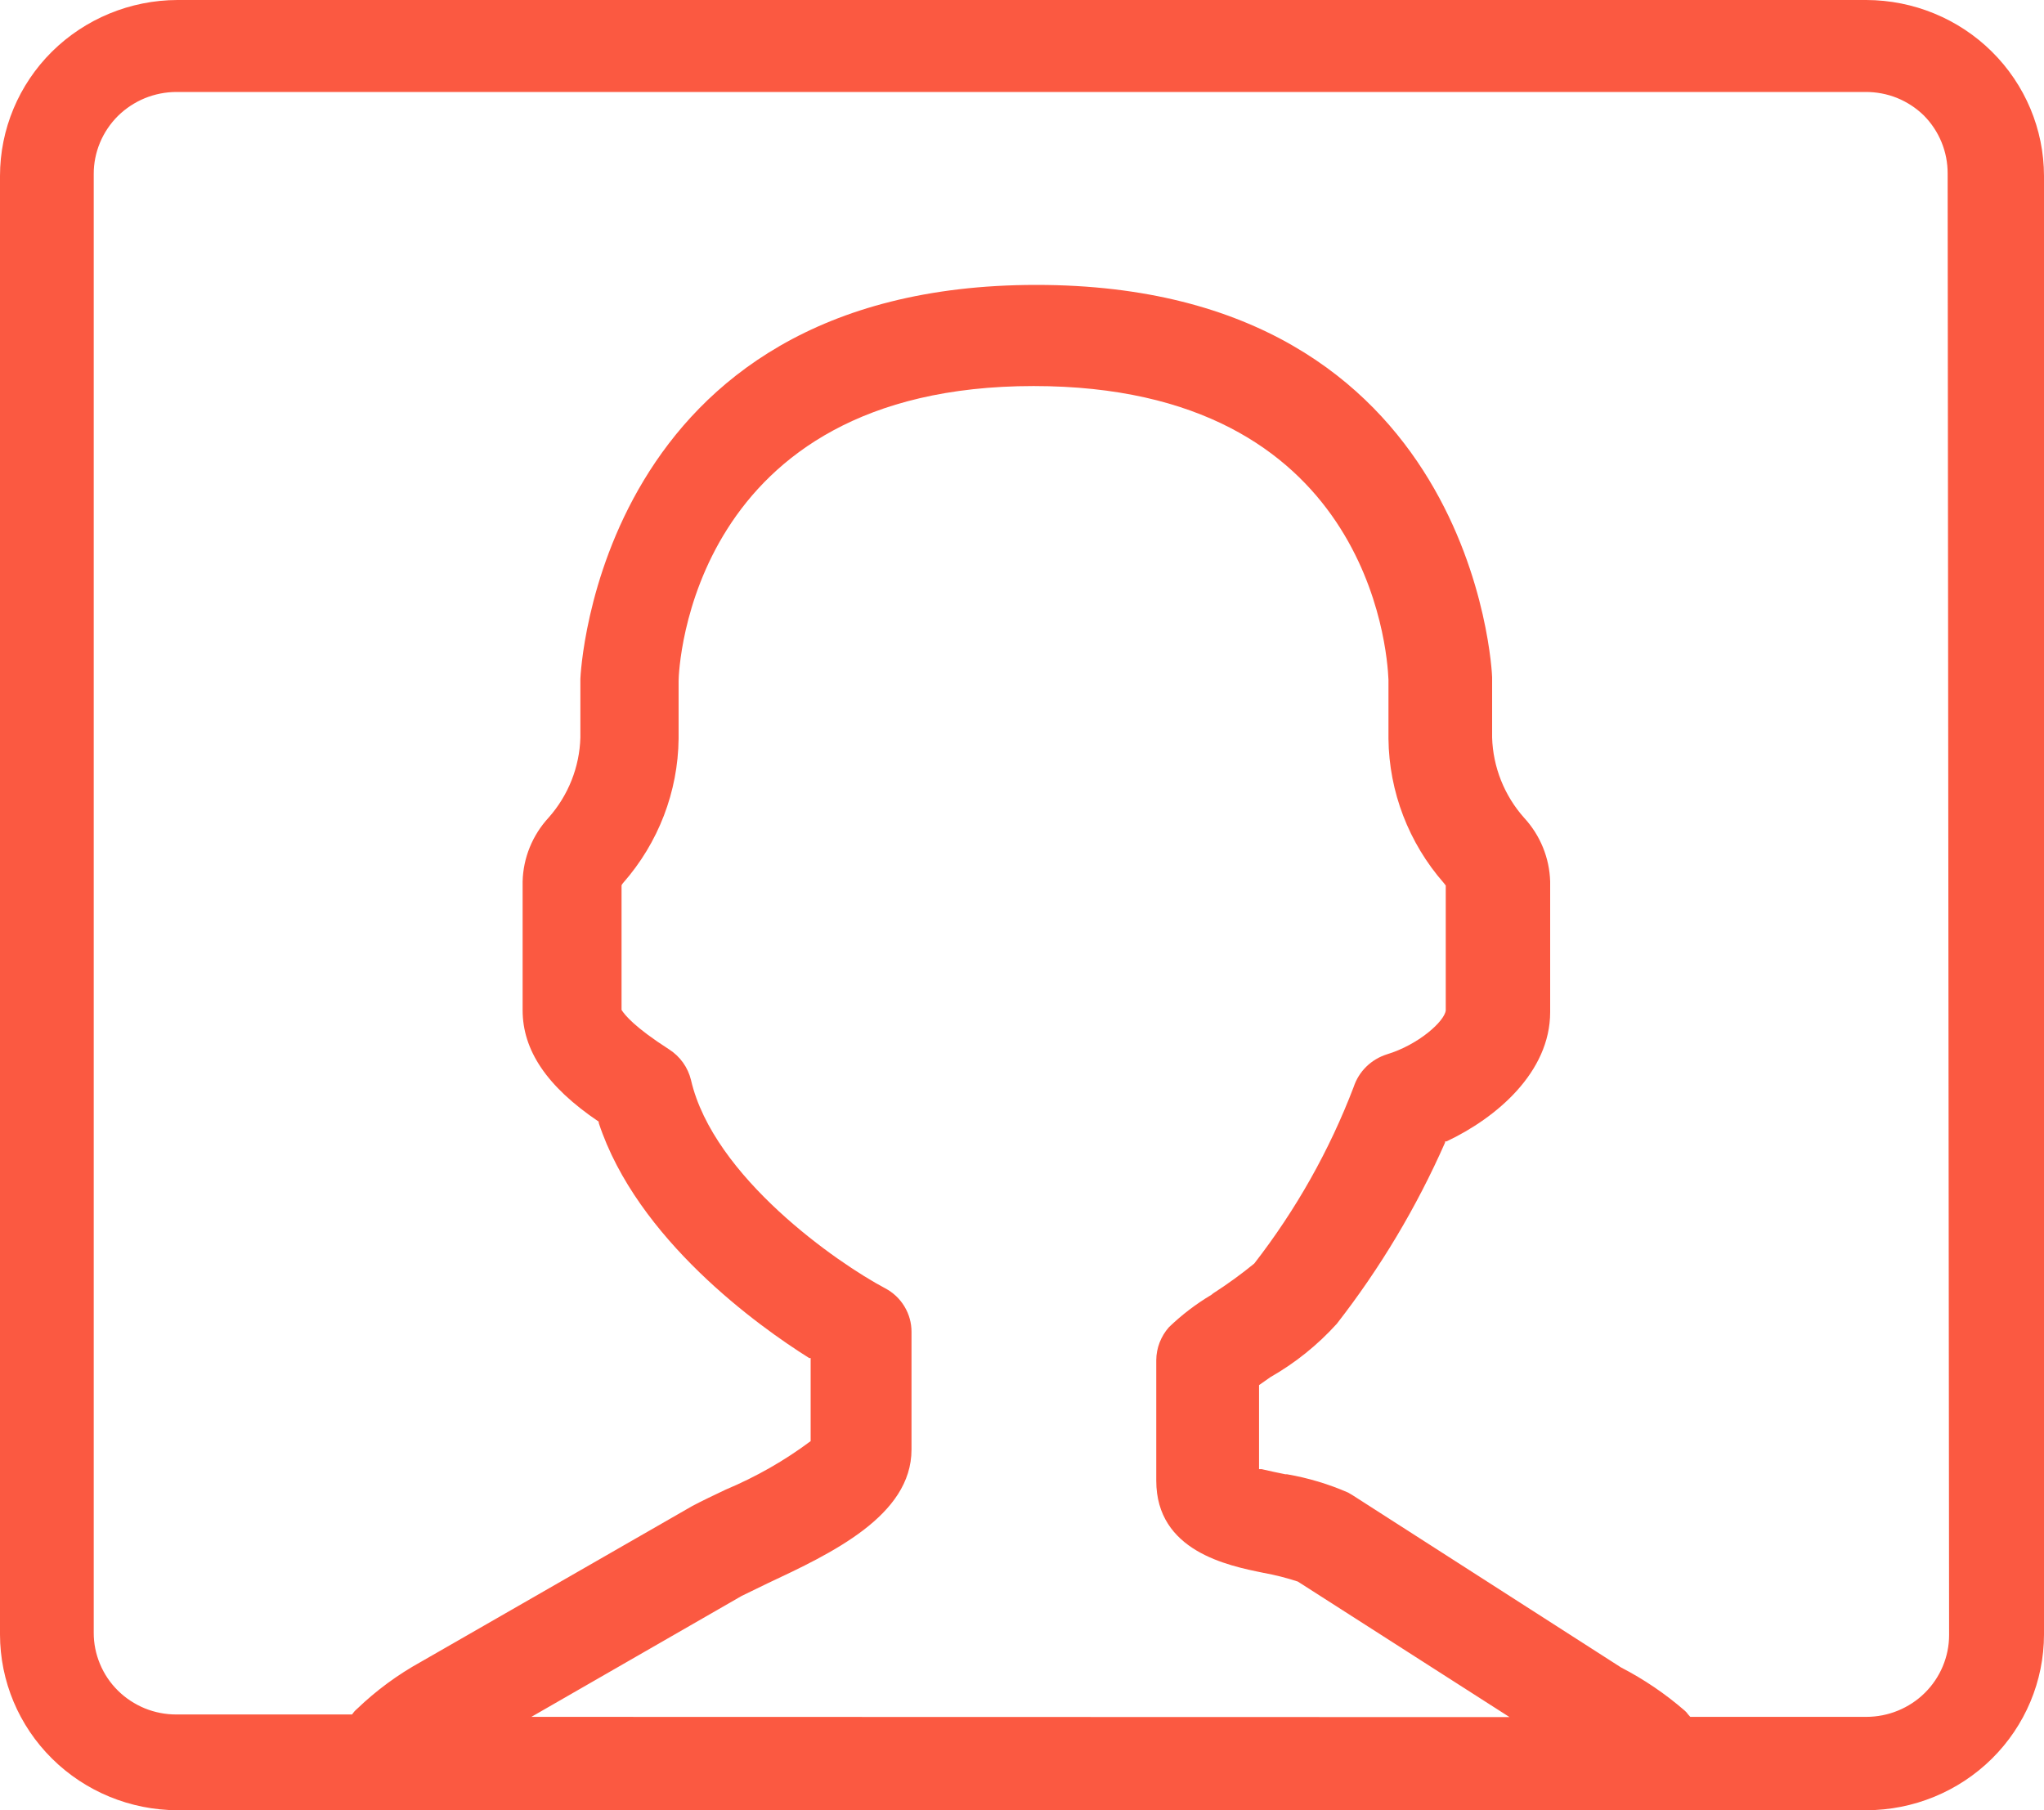 <svg width="35" height="31" viewBox="0 0 35 31" fill="none" xmlns="http://www.w3.org/2000/svg">
<path d="M35 3.013C34.999 2.215 34.678 1.45 34.108 0.885C33.538 0.32 32.764 0.002 31.957 0H3.038C2.232 0.002 1.459 0.321 0.889 0.885C0.32 1.45 -2.88331e-06 2.216 0 3.013V27.991C0.001 28.788 0.321 29.552 0.891 30.116C1.46 30.68 2.233 30.998 3.038 31H31.957C32.764 30.999 33.537 30.681 34.108 30.117C34.678 29.553 34.999 28.788 35 27.991V3.013ZM9.099 29.401L12.7 27.33L13.14 27.116C14.239 26.601 15.608 25.956 15.608 24.824V22.81C15.609 22.656 15.567 22.505 15.487 22.373C15.408 22.241 15.293 22.133 15.156 22.061C14.341 21.63 12.215 20.155 11.832 18.495C11.78 18.279 11.646 18.092 11.458 17.971C10.863 17.589 10.7 17.383 10.643 17.295V15.16C10.651 15.145 10.66 15.131 10.671 15.119C11.274 14.433 11.61 13.558 11.62 12.65V11.663C11.62 11.457 11.816 6.611 17.698 6.611C23.424 6.611 23.754 11.123 23.775 11.639V12.65C23.785 13.559 24.122 14.436 24.724 15.123L24.756 15.164V17.303C24.736 17.488 24.292 17.891 23.746 18.056C23.614 18.098 23.494 18.17 23.395 18.267C23.297 18.363 23.223 18.482 23.18 18.612C22.766 19.698 22.192 20.717 21.477 21.638C21.253 21.821 21.017 21.992 20.773 22.149L20.744 22.173C20.48 22.33 20.235 22.517 20.015 22.729C19.877 22.886 19.8 23.086 19.799 23.293V25.356C19.799 26.564 21.021 26.81 21.636 26.935C21.835 26.971 22.031 27.021 22.223 27.084L25.848 29.405L9.099 29.401ZM33.375 27.999C33.375 28.37 33.225 28.727 32.96 28.99C32.694 29.253 32.333 29.401 31.957 29.401H28.943L28.903 29.356C28.888 29.334 28.87 29.313 28.85 29.296C28.517 29.007 28.151 28.758 27.758 28.555L23.168 25.61L23.086 25.561C22.752 25.415 22.4 25.309 22.039 25.247H22.011C21.889 25.223 21.742 25.191 21.604 25.159H21.559V23.72L21.754 23.583C22.18 23.34 22.563 23.032 22.891 22.669C23.635 21.714 24.257 20.672 24.744 19.567V19.547H24.768C25.624 19.144 26.544 18.362 26.544 17.331V15.095C26.532 14.692 26.375 14.306 26.1 14.007C25.76 13.626 25.565 13.138 25.55 12.63V11.598C25.55 11.534 25.265 4.879 17.746 4.879C10.227 4.879 9.942 11.554 9.938 11.623V12.63C9.924 13.136 9.731 13.622 9.393 14.003C9.117 14.303 8.959 14.69 8.949 15.095V17.299C8.949 17.98 9.356 18.604 10.252 19.208V19.229C10.908 21.223 12.989 22.713 13.857 23.257H13.881V24.679C13.433 25.014 12.944 25.292 12.427 25.509C12.223 25.606 12.02 25.702 11.853 25.791L7.209 28.458C6.81 28.678 6.442 28.949 6.114 29.264C6.096 29.279 6.08 29.295 6.065 29.312L6.028 29.36H3.022C2.836 29.361 2.651 29.325 2.479 29.255C2.307 29.184 2.15 29.081 2.019 28.951C1.887 28.821 1.783 28.666 1.712 28.495C1.641 28.325 1.604 28.143 1.605 27.958V2.981C1.604 2.797 1.641 2.614 1.712 2.443C1.783 2.273 1.887 2.118 2.018 1.987C2.15 1.857 2.307 1.753 2.479 1.682C2.651 1.612 2.836 1.575 3.022 1.575H31.941C32.127 1.574 32.311 1.608 32.483 1.677C32.655 1.747 32.811 1.849 32.943 1.978C33.206 2.244 33.352 2.601 33.35 2.973L33.375 27.999Z" fill="#FB5941"/>
</svg>
